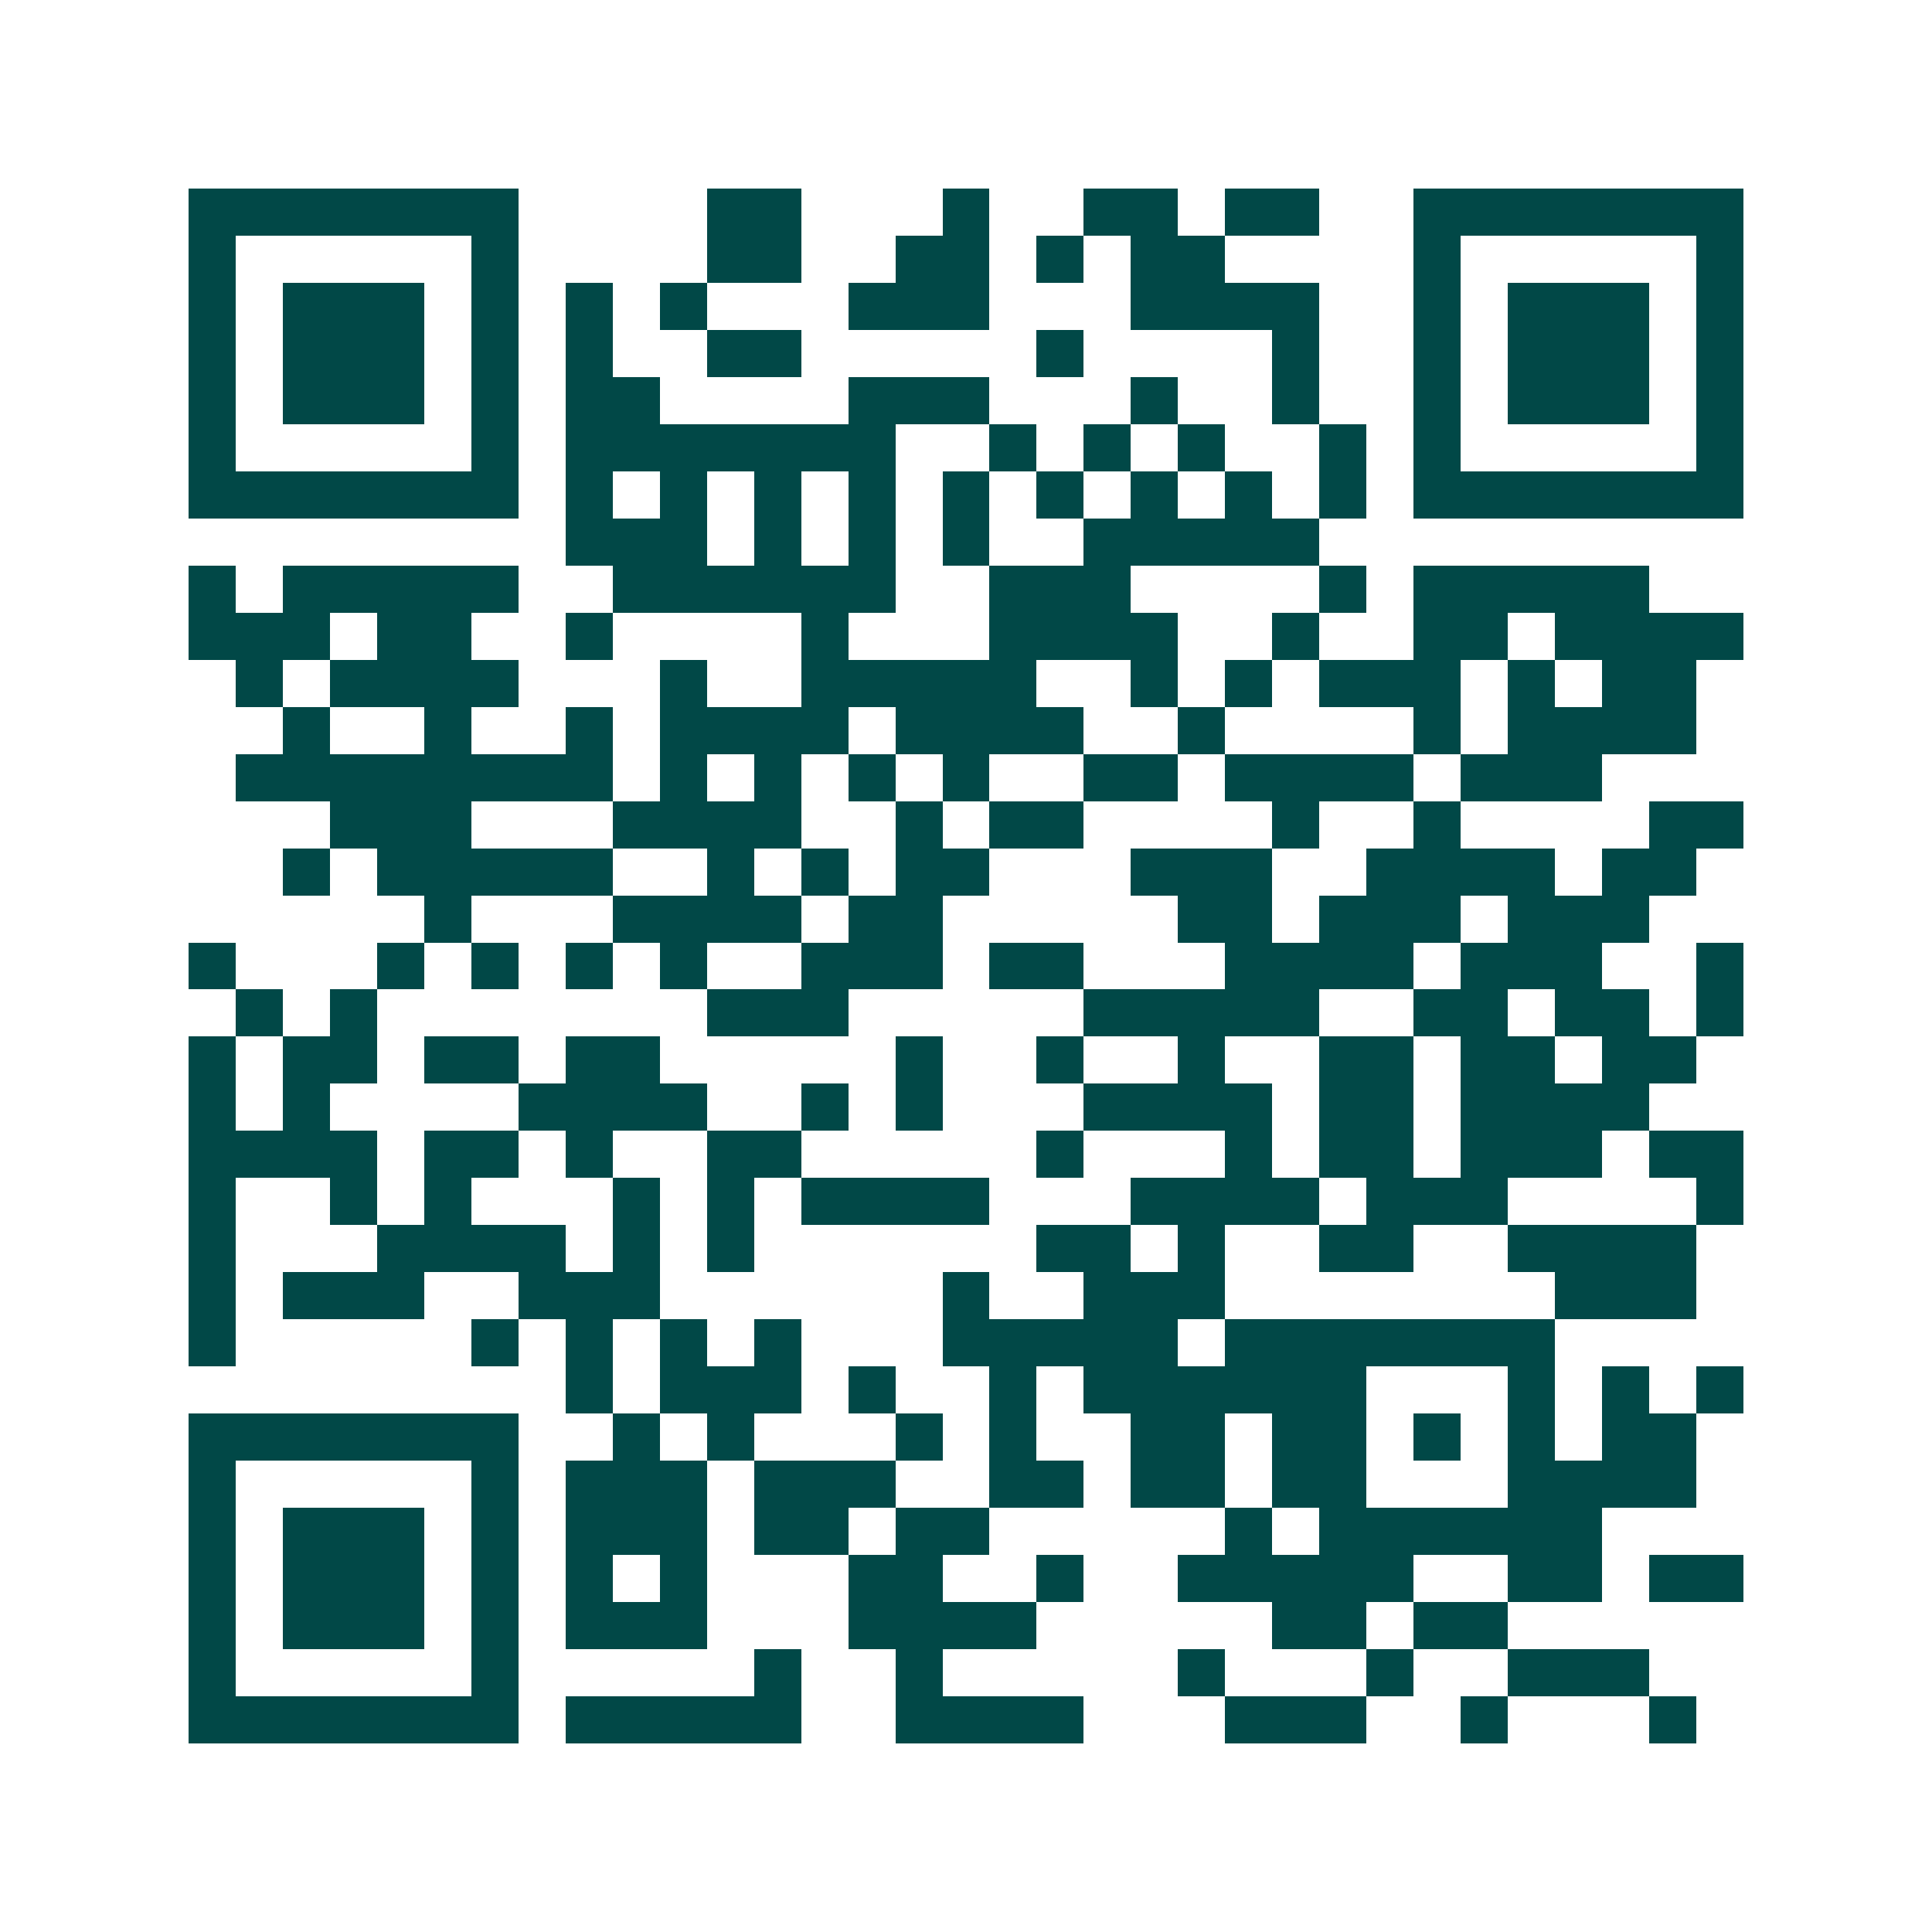 <svg xmlns="http://www.w3.org/2000/svg" width="200" height="200" viewBox="0 0 41 41" shape-rendering="crispEdges"><path fill="#ffffff" d="M0 0h41v41H0z"/><path stroke="#014847" d="M4 4.5h7m4 0h2m3 0h1m2 0h2m1 0h2m2 0h7M4 5.5h1m5 0h1m4 0h2m2 0h2m1 0h1m1 0h2m4 0h1m5 0h1M4 6.5h1m1 0h3m1 0h1m1 0h1m1 0h1m3 0h3m3 0h4m2 0h1m1 0h3m1 0h1M4 7.5h1m1 0h3m1 0h1m1 0h1m2 0h2m5 0h1m4 0h1m2 0h1m1 0h3m1 0h1M4 8.5h1m1 0h3m1 0h1m1 0h2m4 0h3m3 0h1m2 0h1m2 0h1m1 0h3m1 0h1M4 9.5h1m5 0h1m1 0h7m2 0h1m1 0h1m1 0h1m2 0h1m1 0h1m5 0h1M4 10.5h7m1 0h1m1 0h1m1 0h1m1 0h1m1 0h1m1 0h1m1 0h1m1 0h1m1 0h1m1 0h7M12 11.5h3m1 0h1m1 0h1m1 0h1m2 0h5M4 12.5h1m1 0h5m2 0h6m2 0h3m4 0h1m1 0h5M4 13.5h3m1 0h2m2 0h1m4 0h1m3 0h4m2 0h1m2 0h2m1 0h4M5 14.5h1m1 0h4m3 0h1m2 0h5m2 0h1m1 0h1m1 0h3m1 0h1m1 0h2M6 15.5h1m2 0h1m2 0h1m1 0h4m1 0h4m2 0h1m4 0h1m1 0h4M5 16.5h8m1 0h1m1 0h1m1 0h1m1 0h1m2 0h2m1 0h4m1 0h3M7 17.5h3m3 0h4m2 0h1m1 0h2m4 0h1m2 0h1m4 0h2M6 18.5h1m1 0h5m2 0h1m1 0h1m1 0h2m3 0h3m2 0h4m1 0h2M9 19.5h1m3 0h4m1 0h2m5 0h2m1 0h3m1 0h3M4 20.5h1m3 0h1m1 0h1m1 0h1m1 0h1m2 0h3m1 0h2m3 0h4m1 0h3m2 0h1M5 21.5h1m1 0h1m7 0h3m5 0h5m2 0h2m1 0h2m1 0h1M4 22.5h1m1 0h2m1 0h2m1 0h2m5 0h1m2 0h1m2 0h1m2 0h2m1 0h2m1 0h2M4 23.5h1m1 0h1m4 0h4m2 0h1m1 0h1m3 0h4m1 0h2m1 0h4M4 24.5h4m1 0h2m1 0h1m2 0h2m5 0h1m3 0h1m1 0h2m1 0h3m1 0h2M4 25.5h1m2 0h1m1 0h1m3 0h1m1 0h1m1 0h4m3 0h4m1 0h3m4 0h1M4 26.5h1m3 0h4m1 0h1m1 0h1m6 0h2m1 0h1m2 0h2m2 0h4M4 27.5h1m1 0h3m2 0h3m6 0h1m2 0h3m7 0h3M4 28.5h1m5 0h1m1 0h1m1 0h1m1 0h1m3 0h5m1 0h7M12 29.5h1m1 0h3m1 0h1m2 0h1m1 0h6m3 0h1m1 0h1m1 0h1M4 30.5h7m2 0h1m1 0h1m3 0h1m1 0h1m2 0h2m1 0h2m1 0h1m1 0h1m1 0h2M4 31.5h1m5 0h1m1 0h3m1 0h3m2 0h2m1 0h2m1 0h2m3 0h4M4 32.5h1m1 0h3m1 0h1m1 0h3m1 0h2m1 0h2m5 0h1m1 0h6M4 33.5h1m1 0h3m1 0h1m1 0h1m1 0h1m3 0h2m2 0h1m2 0h5m2 0h2m1 0h2M4 34.5h1m1 0h3m1 0h1m1 0h3m3 0h4m5 0h2m1 0h2M4 35.5h1m5 0h1m5 0h1m2 0h1m5 0h1m3 0h1m2 0h3M4 36.5h7m1 0h5m2 0h4m3 0h3m2 0h1m3 0h1"/></svg>
